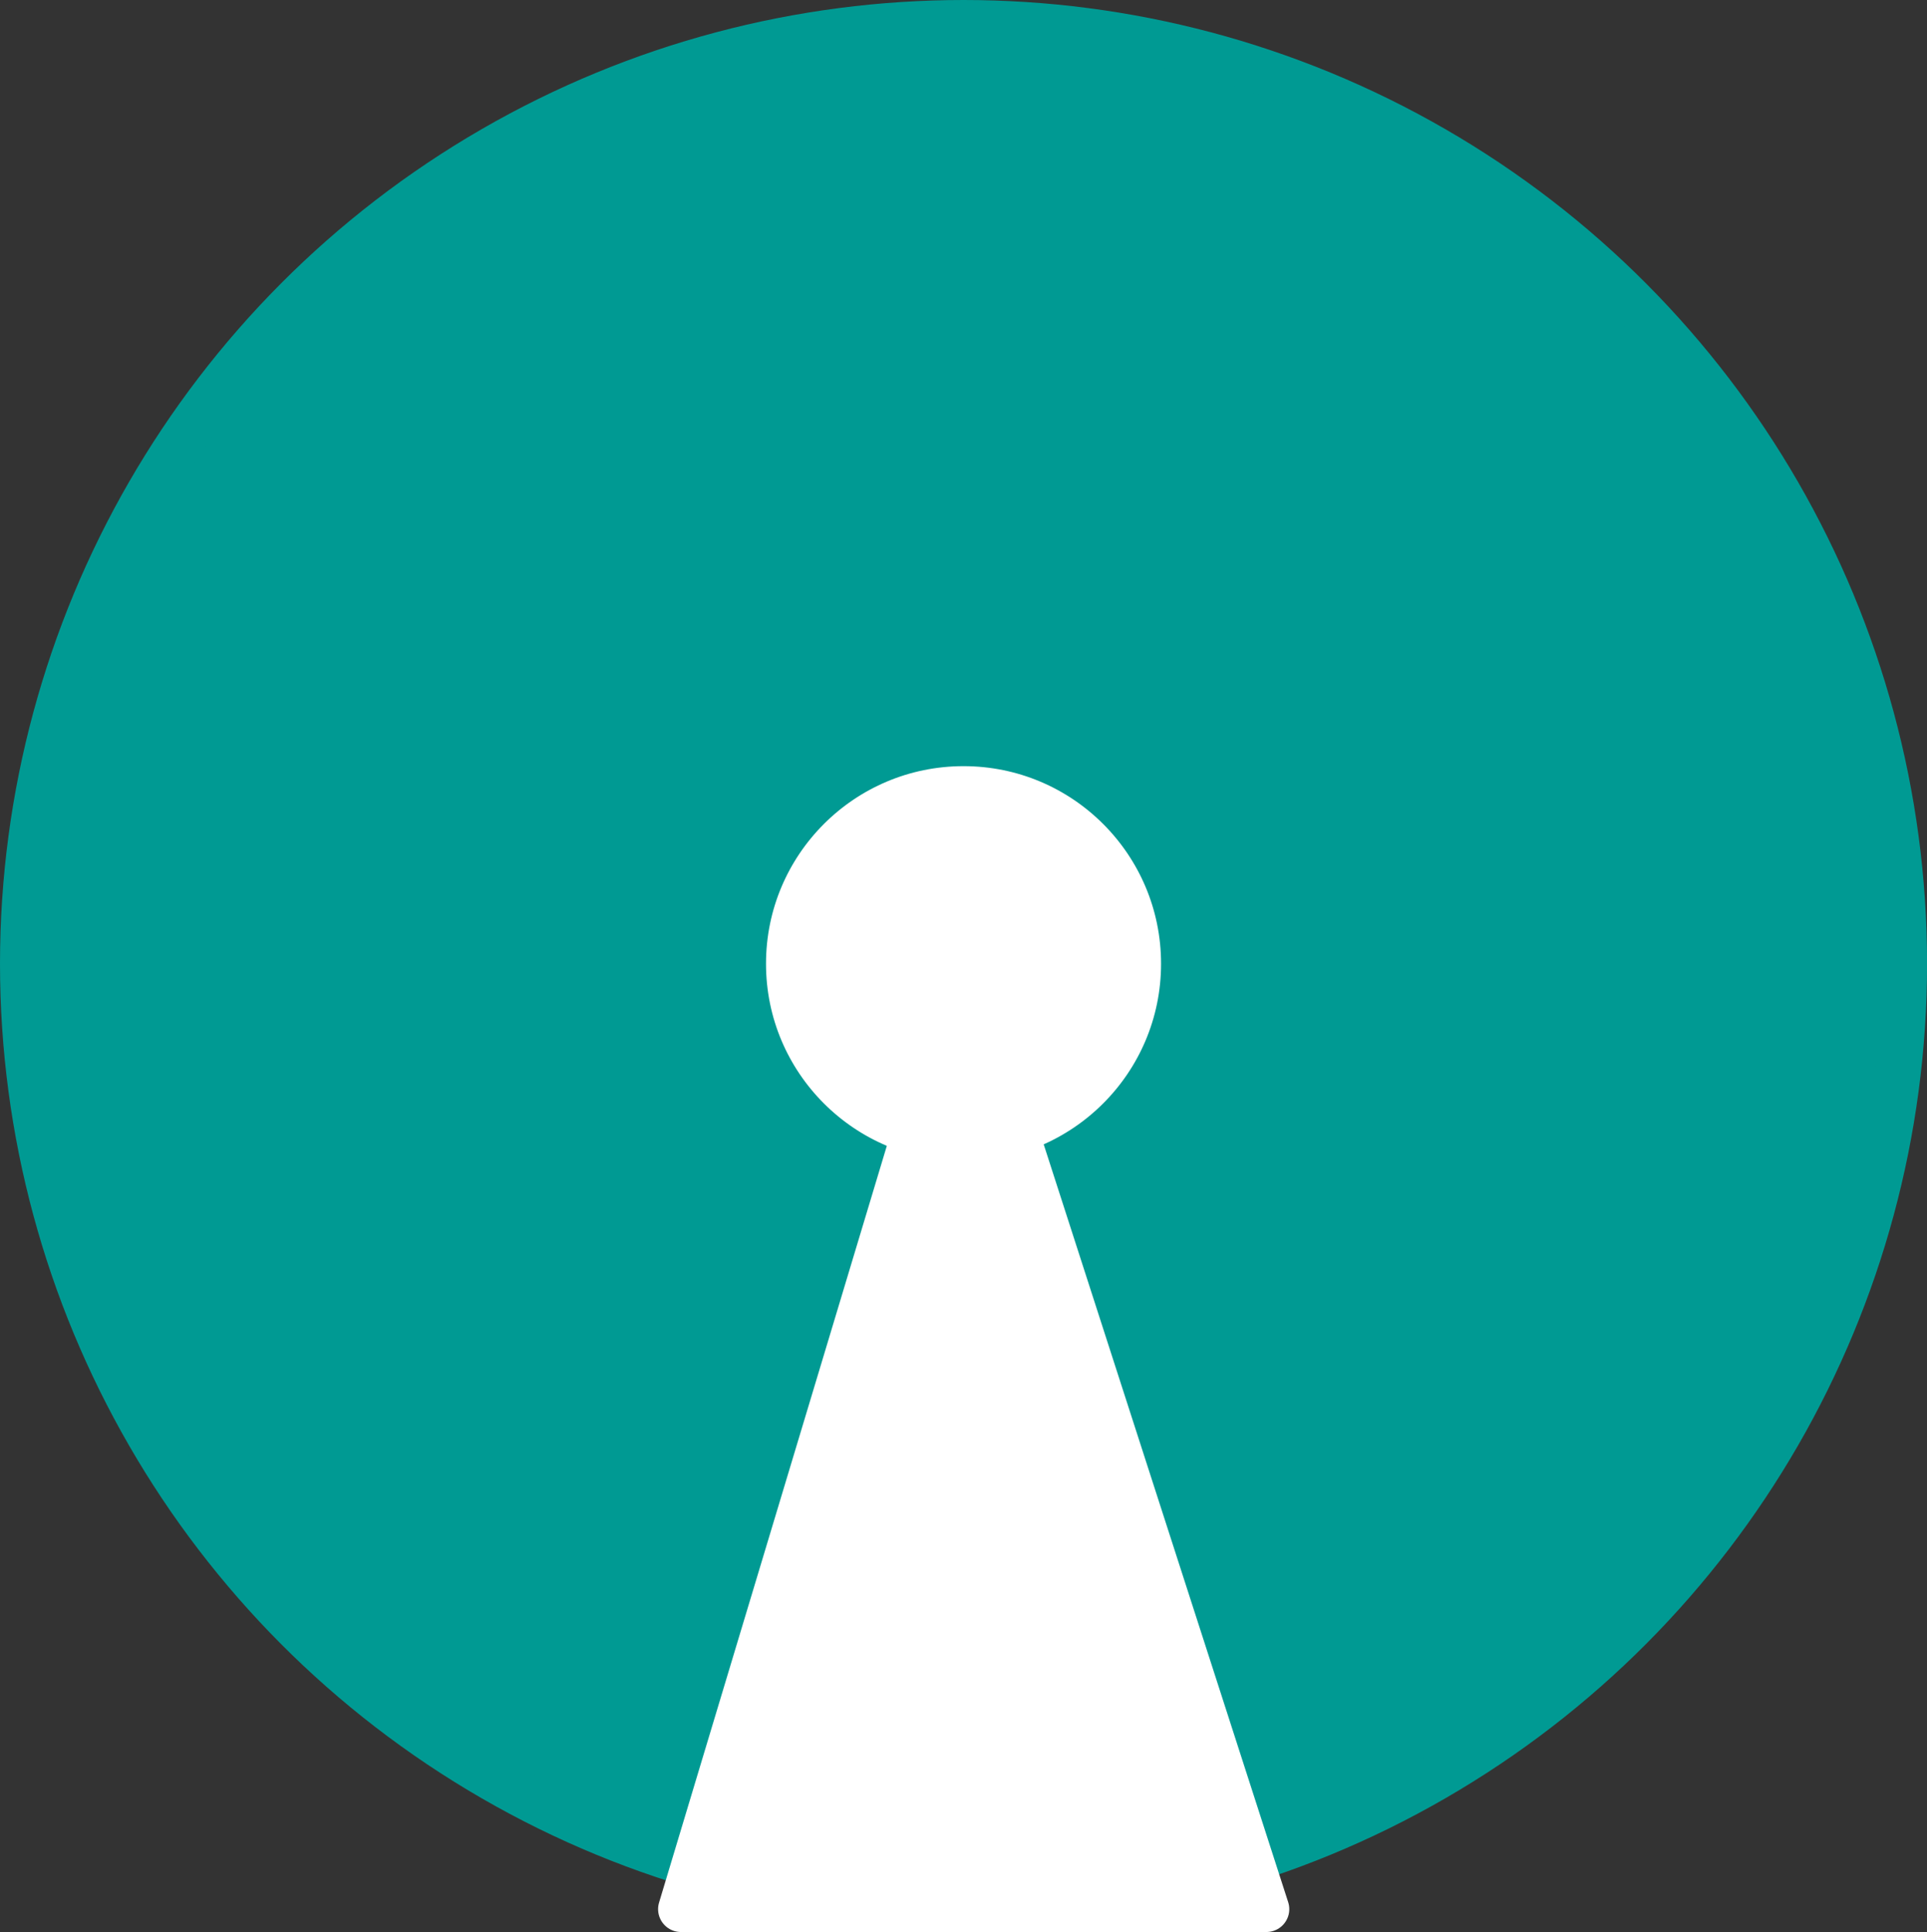 <?xml version="1.0" encoding="UTF-8"?><svg id="Ebene_1" xmlns="http://www.w3.org/2000/svg" viewBox="0 0 295.31 296.02"><rect x="0" y="0" width="295.31" height="296.02" fill="#333333" stroke="none"/><defs><style>.cls-1{stroke:#fff;}.cls-1,.cls-2,.cls-3{stroke-linecap:round;stroke-linejoin:round;stroke-width:7px;}.cls-1,.cls-3{fill:#fff;}.cls-2{fill:#009a93;}.cls-2,.cls-3{stroke:#009a93;}</style></defs><circle class="cls-2" cx="147.66" cy="147.66" r="144.16"/><circle class="cls-3" cx="147.66" cy="147.66" r="33.77"/><polygon class="cls-1" points="147.66 148.66 104.35 292.52 194.08 292.52 147.66 148.66"/></svg>